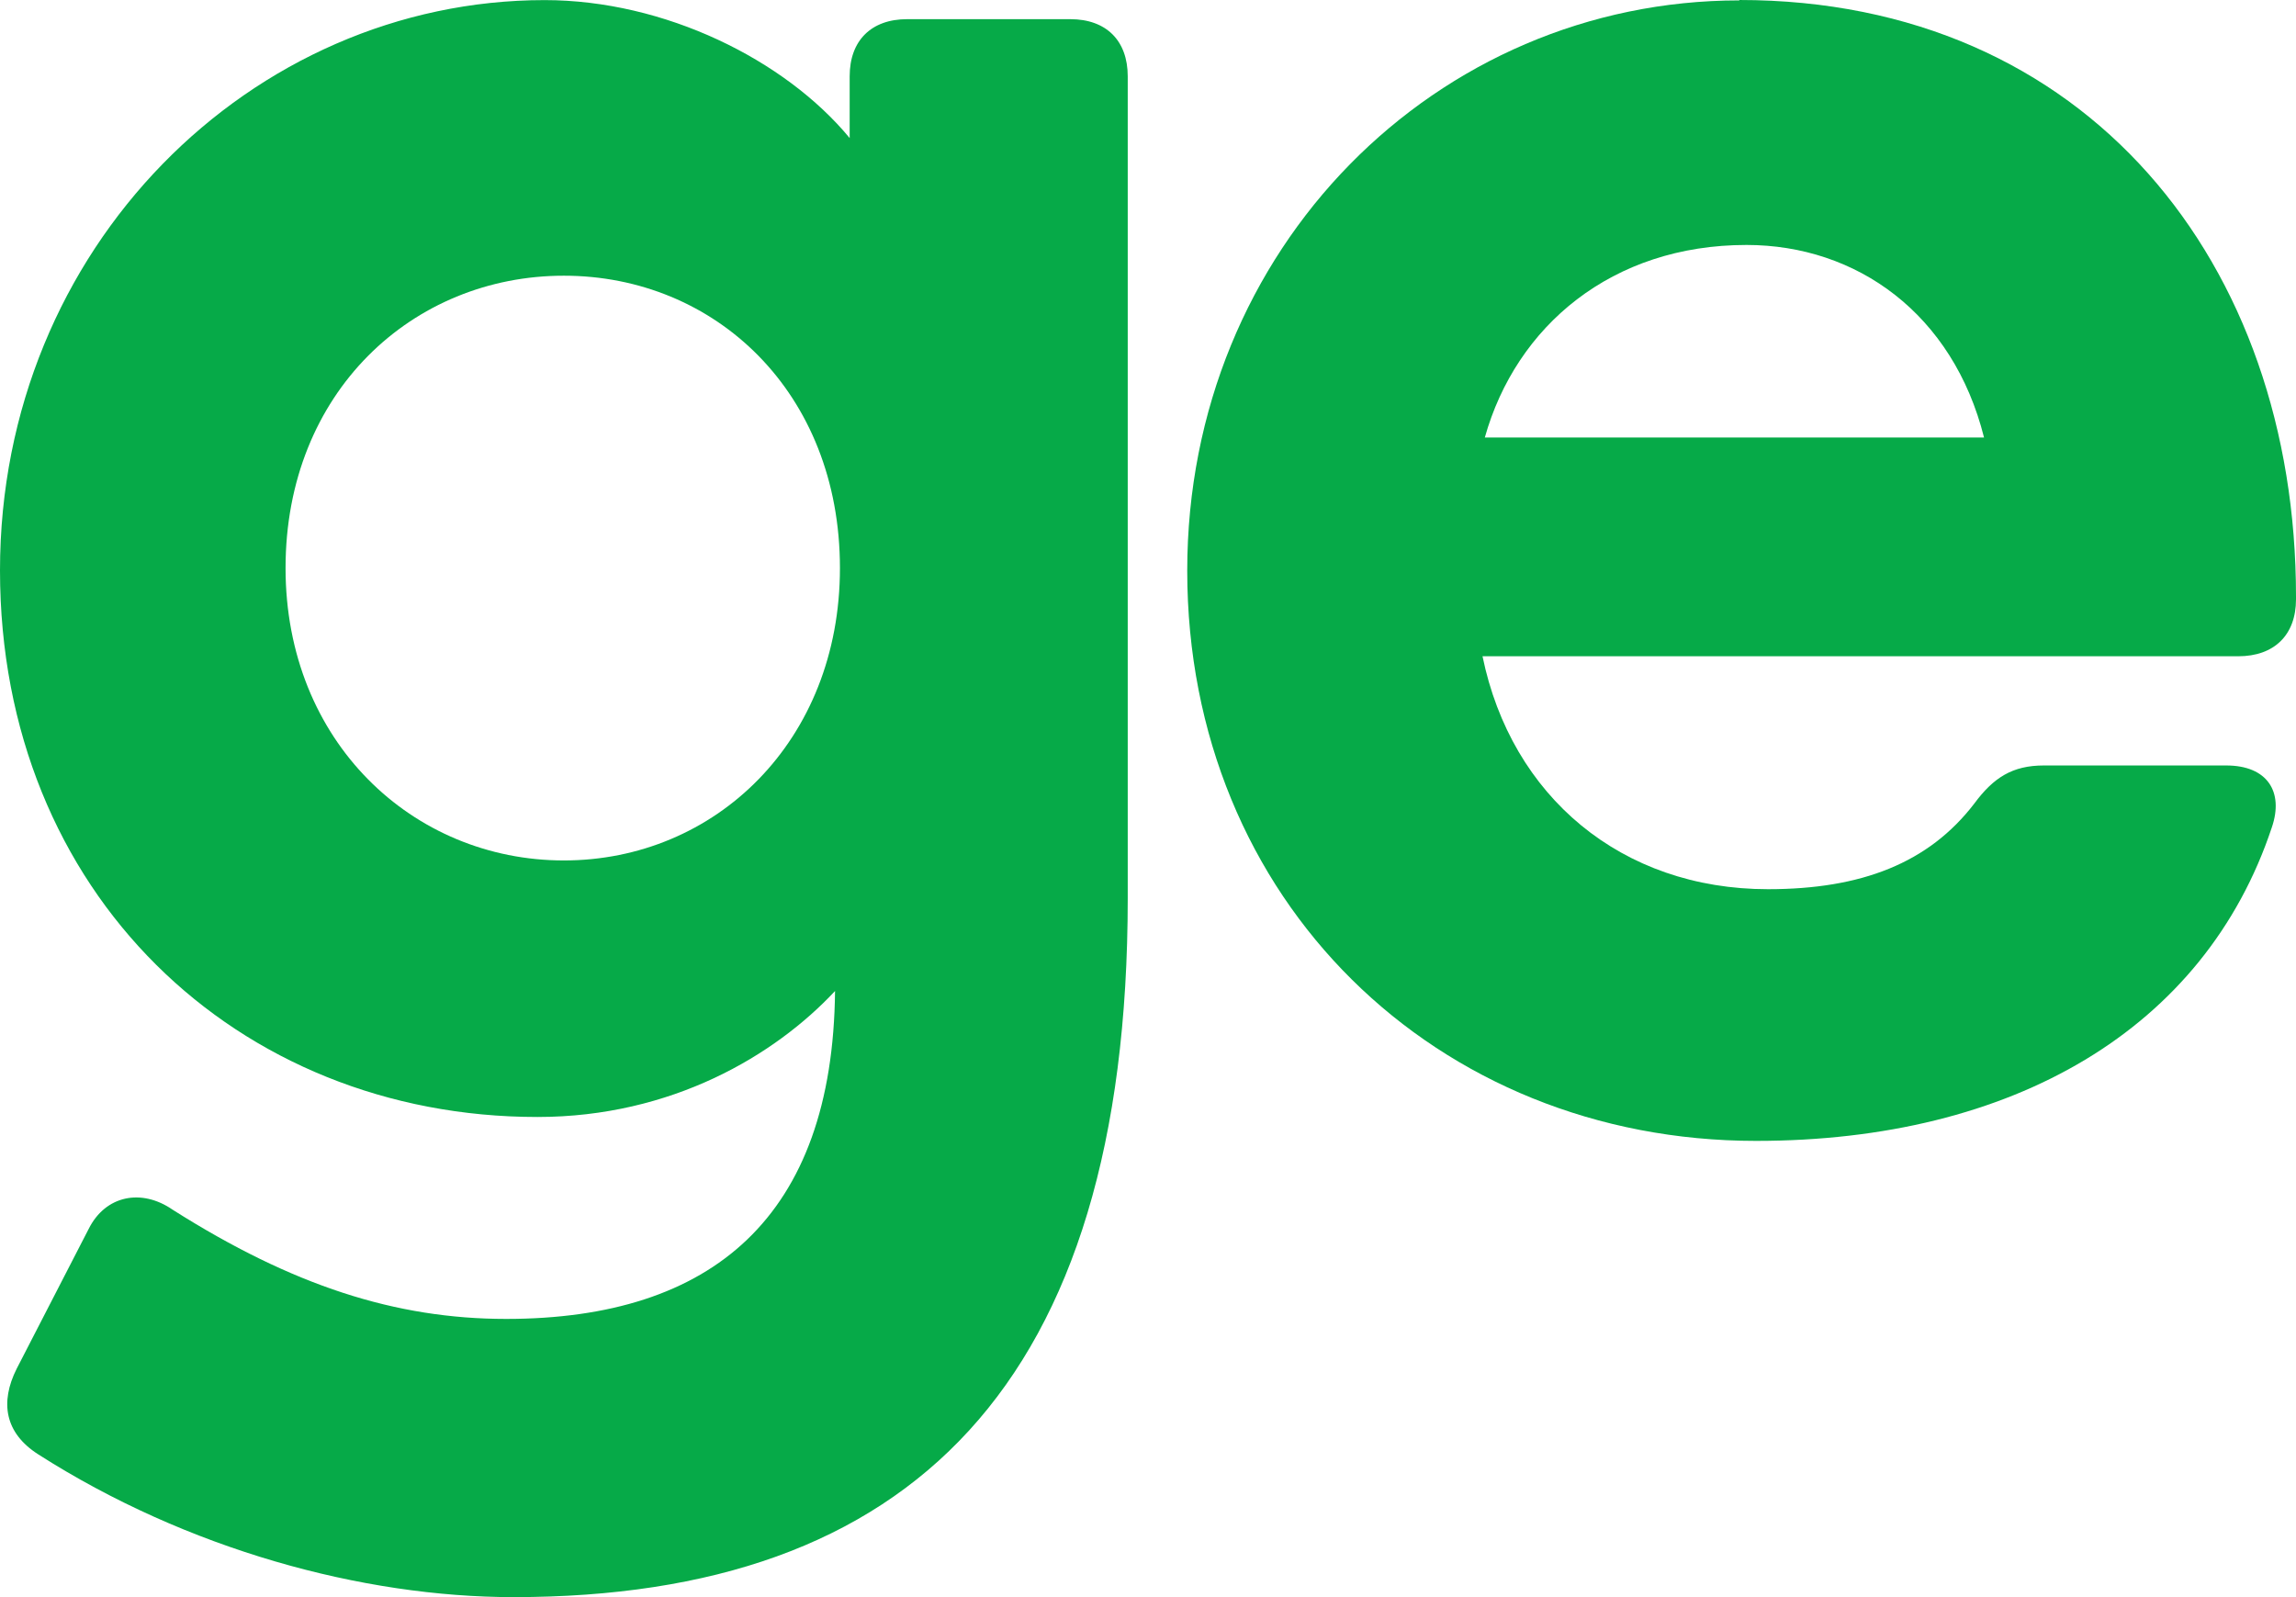 <?xml version="1.0" encoding="UTF-8"?> <svg xmlns="http://www.w3.org/2000/svg" width="46" height="32" viewBox="0 0 46 32" fill="none"><g clip-path="url(#clip0_5649_332819)"><path d="M10.912 0.002C5.048 0.002 0 4.953 0 11.428C0 17.902 4.757 22.38 10.768 22.38C13.461 22.38 15.528 21.143 16.73 19.856C16.685 24.378 14.274 26.426 10.14 26.426C7.93 26.426 5.863 25.761 3.459 24.238C2.834 23.806 2.114 23.951 1.778 24.62L0.334 27.424C-0.003 28.096 0.094 28.71 0.765 29.139C3.747 31.044 7.261 32 10.29 32C18.225 32 22.594 27.758 22.594 17.998V1.529C22.594 0.815 22.165 0.384 21.443 0.384H18.174C17.453 0.384 17.023 0.815 17.023 1.529V2.766C15.727 1.196 13.316 0.002 10.911 0.002L10.912 0.002ZM11.297 5.524C14.326 5.524 16.828 7.858 16.828 11.382C16.828 14.854 14.326 17.24 11.297 17.24C8.268 17.24 5.721 14.857 5.721 11.382C5.721 7.858 8.268 5.524 11.297 5.524Z" fill="#06AA48"></path><path d="M34.847 0.002V0.008C28.789 0.008 23.786 4.959 23.786 11.434C23.786 18.051 28.787 22.859 35.181 22.859C40.325 22.859 44.173 20.621 45.517 16.574C45.758 15.863 45.425 15.337 44.602 15.337H40.947C40.322 15.337 39.94 15.578 39.554 16.101C38.641 17.291 37.296 17.816 35.422 17.816C32.487 17.816 30.279 15.959 29.702 13.149H44.843C45.565 13.149 46 12.721 46 12.009V11.95C46 5.286 41.818 0 34.847 0V0.002ZM34.991 4.908C37.2 4.908 39.128 6.289 39.75 8.766H29.748C30.376 6.529 32.297 4.908 34.991 4.908Z" fill="#06AA48"></path></g><defs><clipPath id="clip0_5649_332819"><rect width="46" height="32" fill="white"></rect></clipPath></defs></svg> 